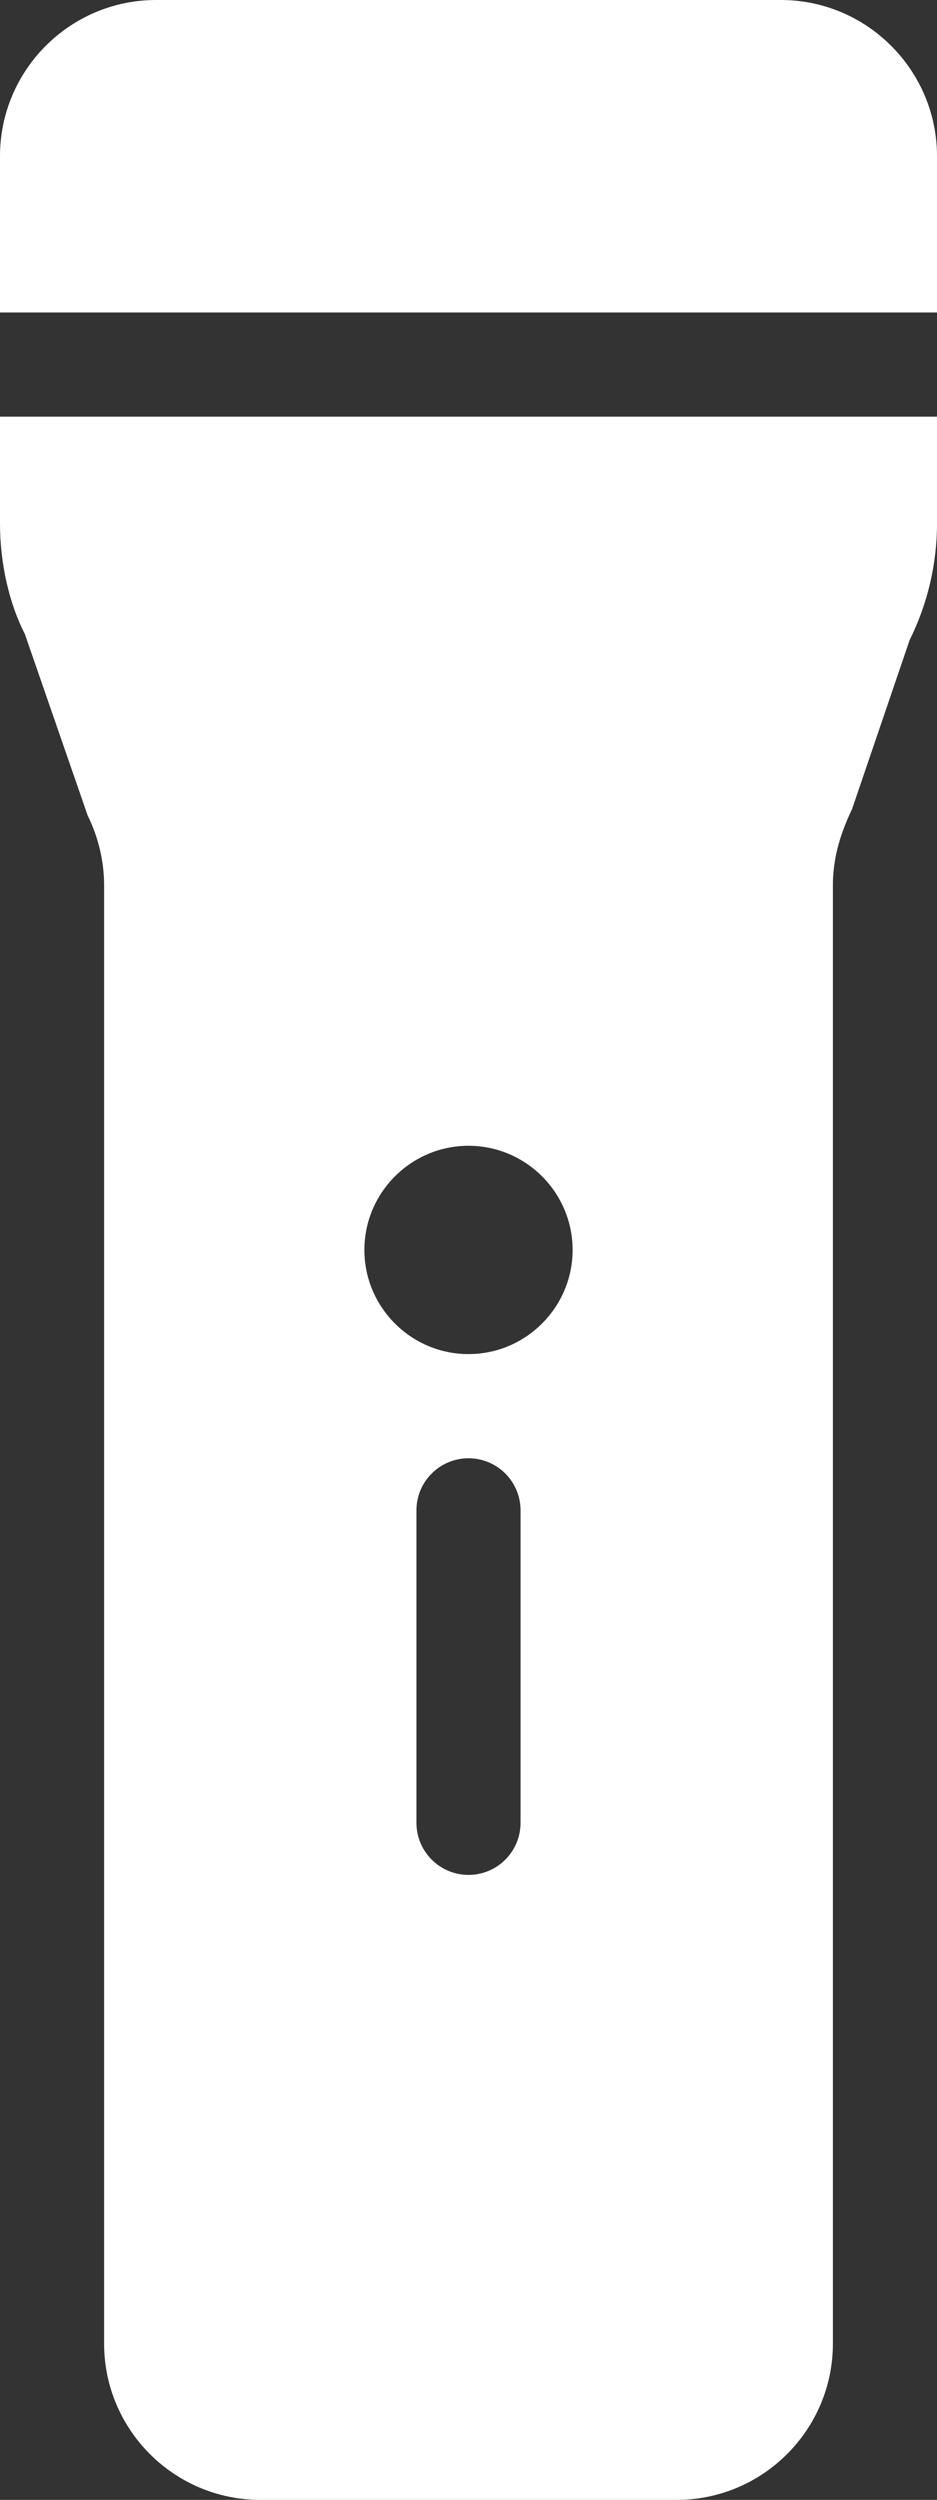<?xml version="1.0" encoding="UTF-8" standalone="no"?><svg xmlns="http://www.w3.org/2000/svg" xmlns:xlink="http://www.w3.org/1999/xlink" fill="#ffffff" height="24" preserveAspectRatio="xMidYMid meet" version="1" viewBox="7.5 0.0 9.0 24.0" width="9" zoomAndPan="magnify"><rect x="7.5" y="0.0" width="9.0" height="24.0" fill="#333333" stroke="none"/><g><g id="change1_1"><path d="M16.5,1.5C16.5,0.673,15.826,0,15,0H9C8.172,0,7.5,0.673,7.5,1.5V3h9V1.5z M7.5,4v1.028c0,0.386,0.091,0.772,0.238,1.057 l0.604,1.744C8.445,8.037,8.5,8.269,8.5,8.5v14c0,0.827,0.673,1.5,1.5,1.5h4c0.827,0,1.5-0.673,1.5-1.5v-14 c0-0.231,0.055-0.464,0.184-0.732l0.553-1.623C16.409,5.8,16.5,5.413,16.5,5.027V4H7.5z M12.5,17.5c0,0.276-0.224,0.5-0.5,0.5 s-0.5-0.224-0.5-0.5v-3c0-0.276,0.224-0.5,0.5-0.5s0.5,0.224,0.5,0.5V17.5z M12,13c-0.551,0-1-0.449-1-1s0.449-1,1-1 c0.551,0,1,0.449,1,1S12.55,13,12,13z" fill="inherit"/></g></g></svg>